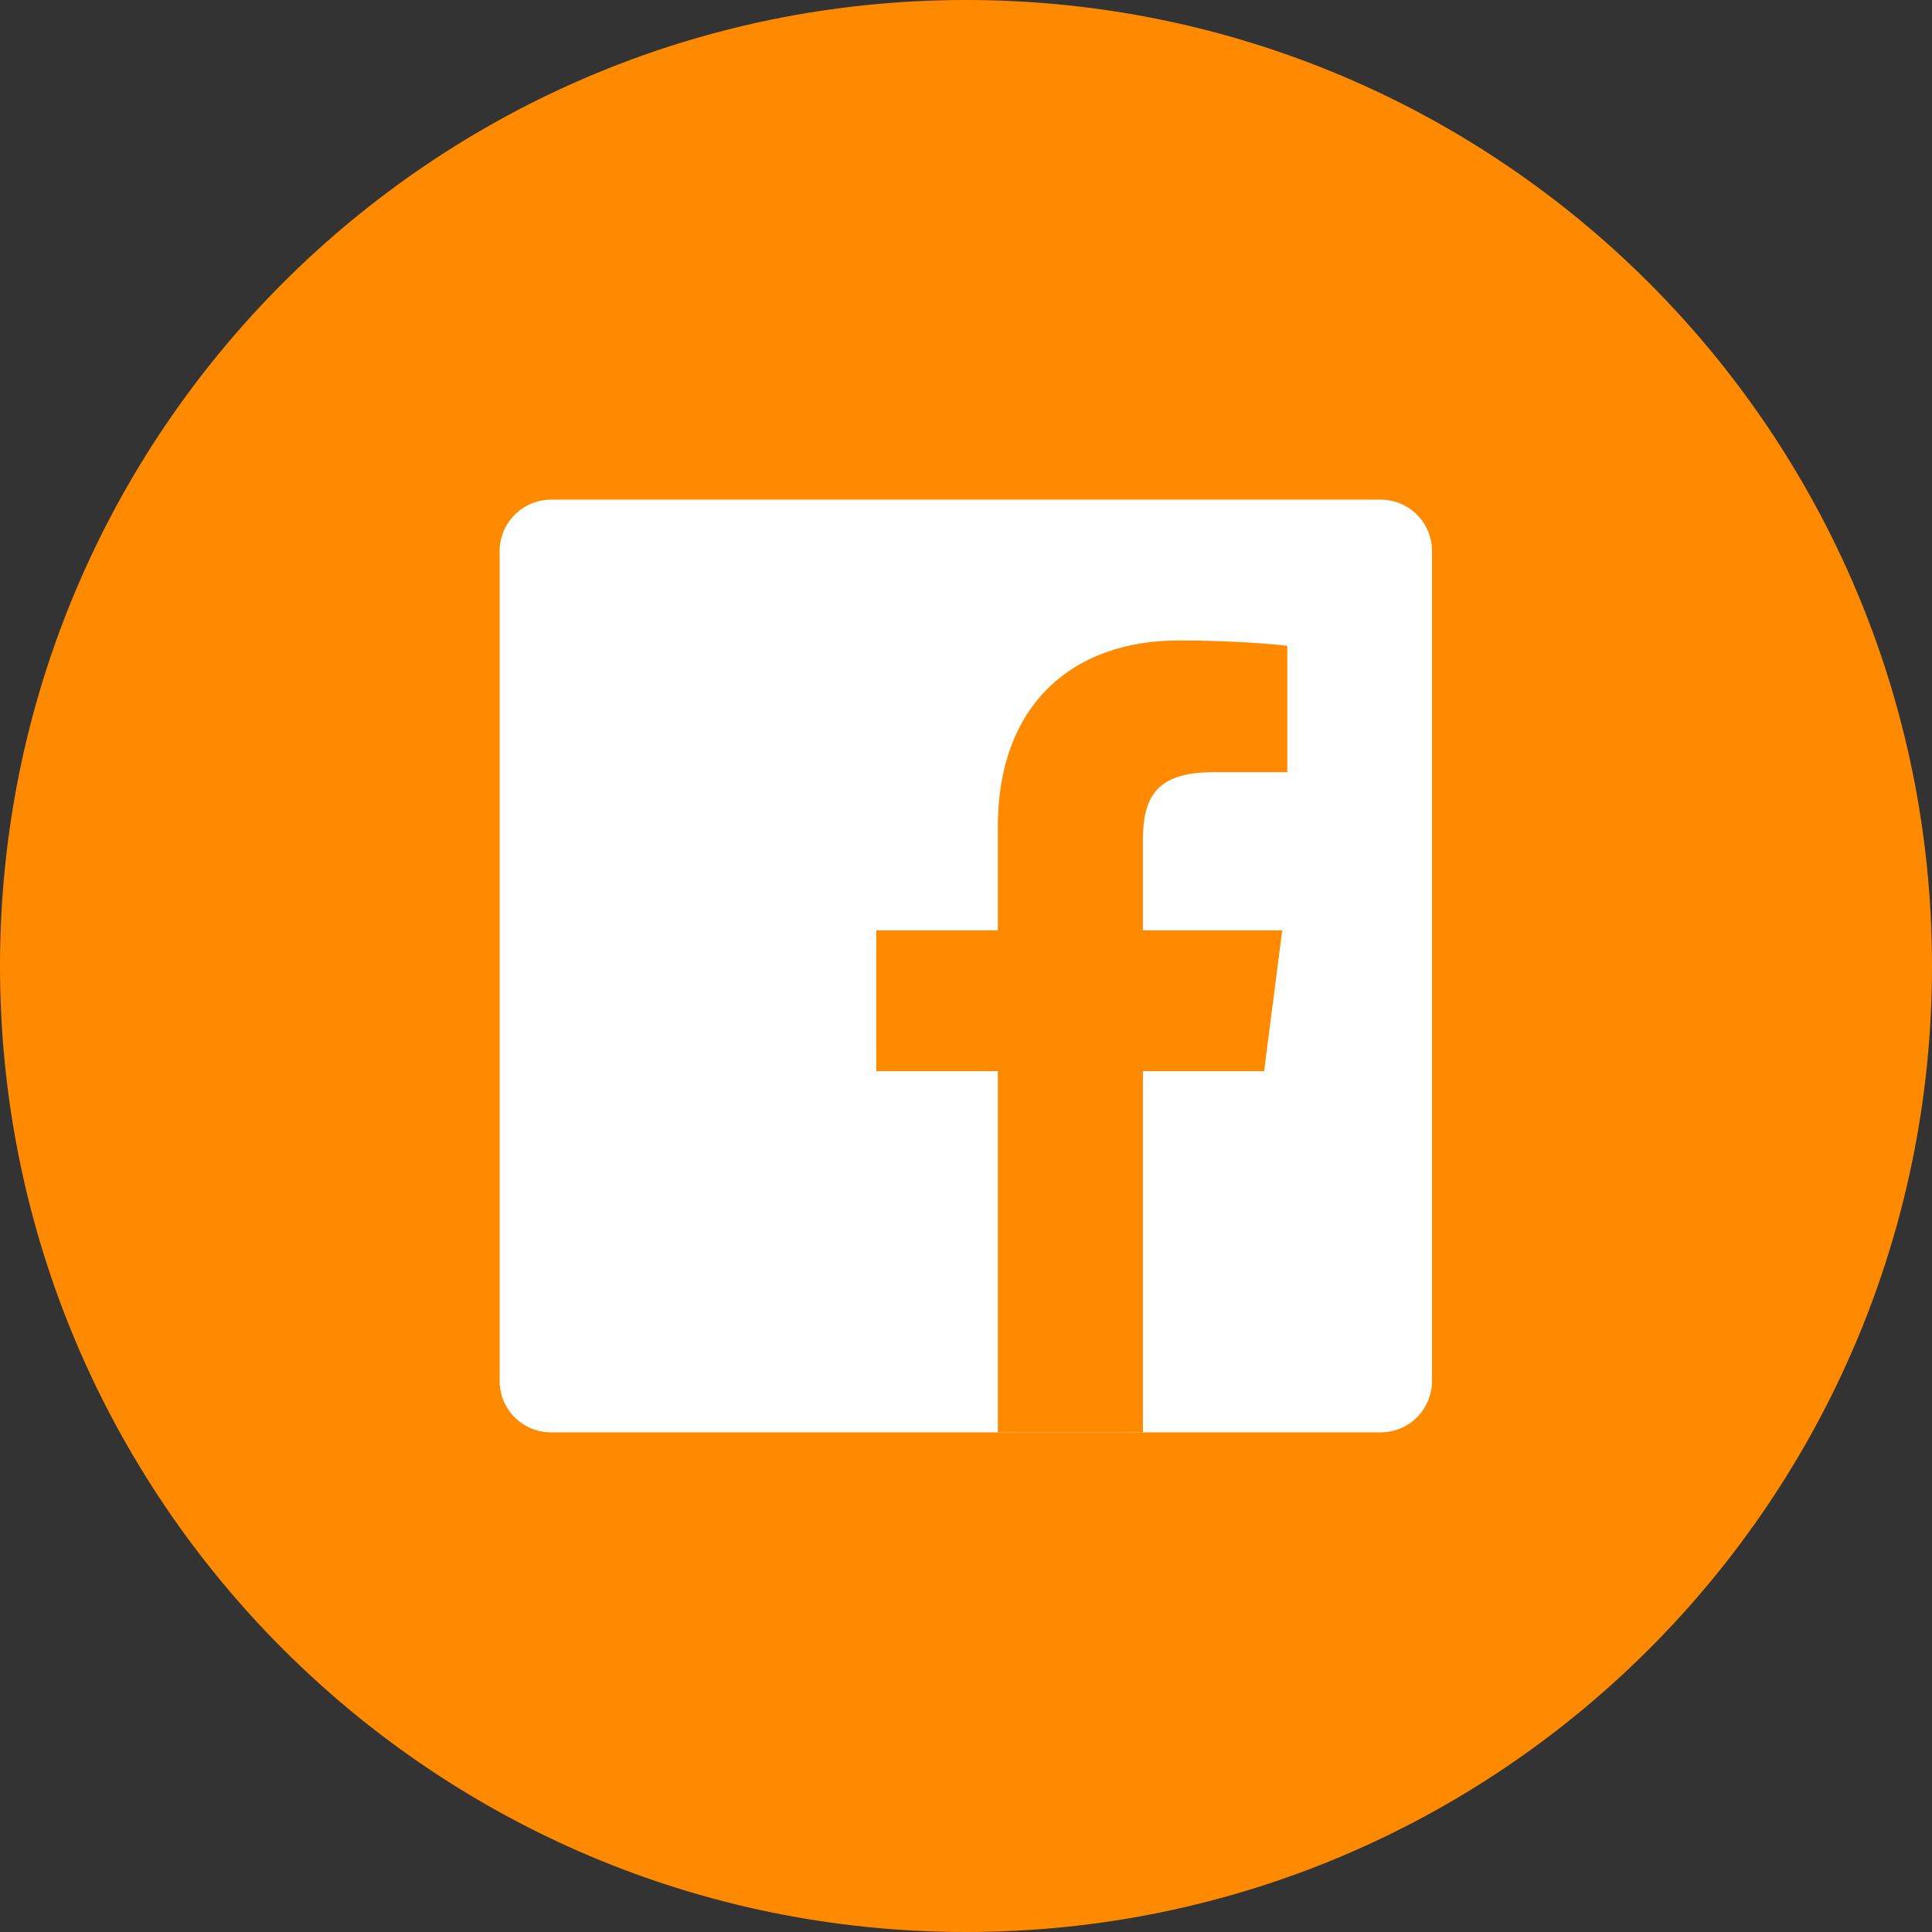 <?xml version="1.0" encoding="UTF-8"?> <svg xmlns="http://www.w3.org/2000/svg" width="60" height="60" viewBox="0 0 60 60" fill="none"><rect x="0" y="0" width="60" height="60" fill="#333333" stroke="none"/> <path d="M60 30C60 13.431 46.569 0 30 0C13.431 0 0 13.431 0 30C0 46.569 13.431 60 30 60C46.569 60 60 46.569 60 30Z" fill="#FF8A00"></path> <path d="M42.876 44.483C43.764 44.483 44.472 43.764 44.472 42.887V17.113C44.472 16.225 43.753 15.517 42.876 15.517H17.112C16.236 15.517 15.517 16.236 15.517 17.113V42.887C15.517 43.775 16.236 44.483 17.112 44.483H42.876Z" fill="white"></path> <path d="M35.495 44.483V33.265H39.259L39.821 28.893H35.495V26.105C35.495 24.835 35.843 23.981 37.663 23.981H39.978V20.058C39.573 20.002 38.203 19.89 36.607 19.89C33.27 19.89 30.989 21.924 30.989 25.667V28.893H27.214V33.265H30.989V44.483H35.495Z" fill="#FF8A00"></path> </svg> 